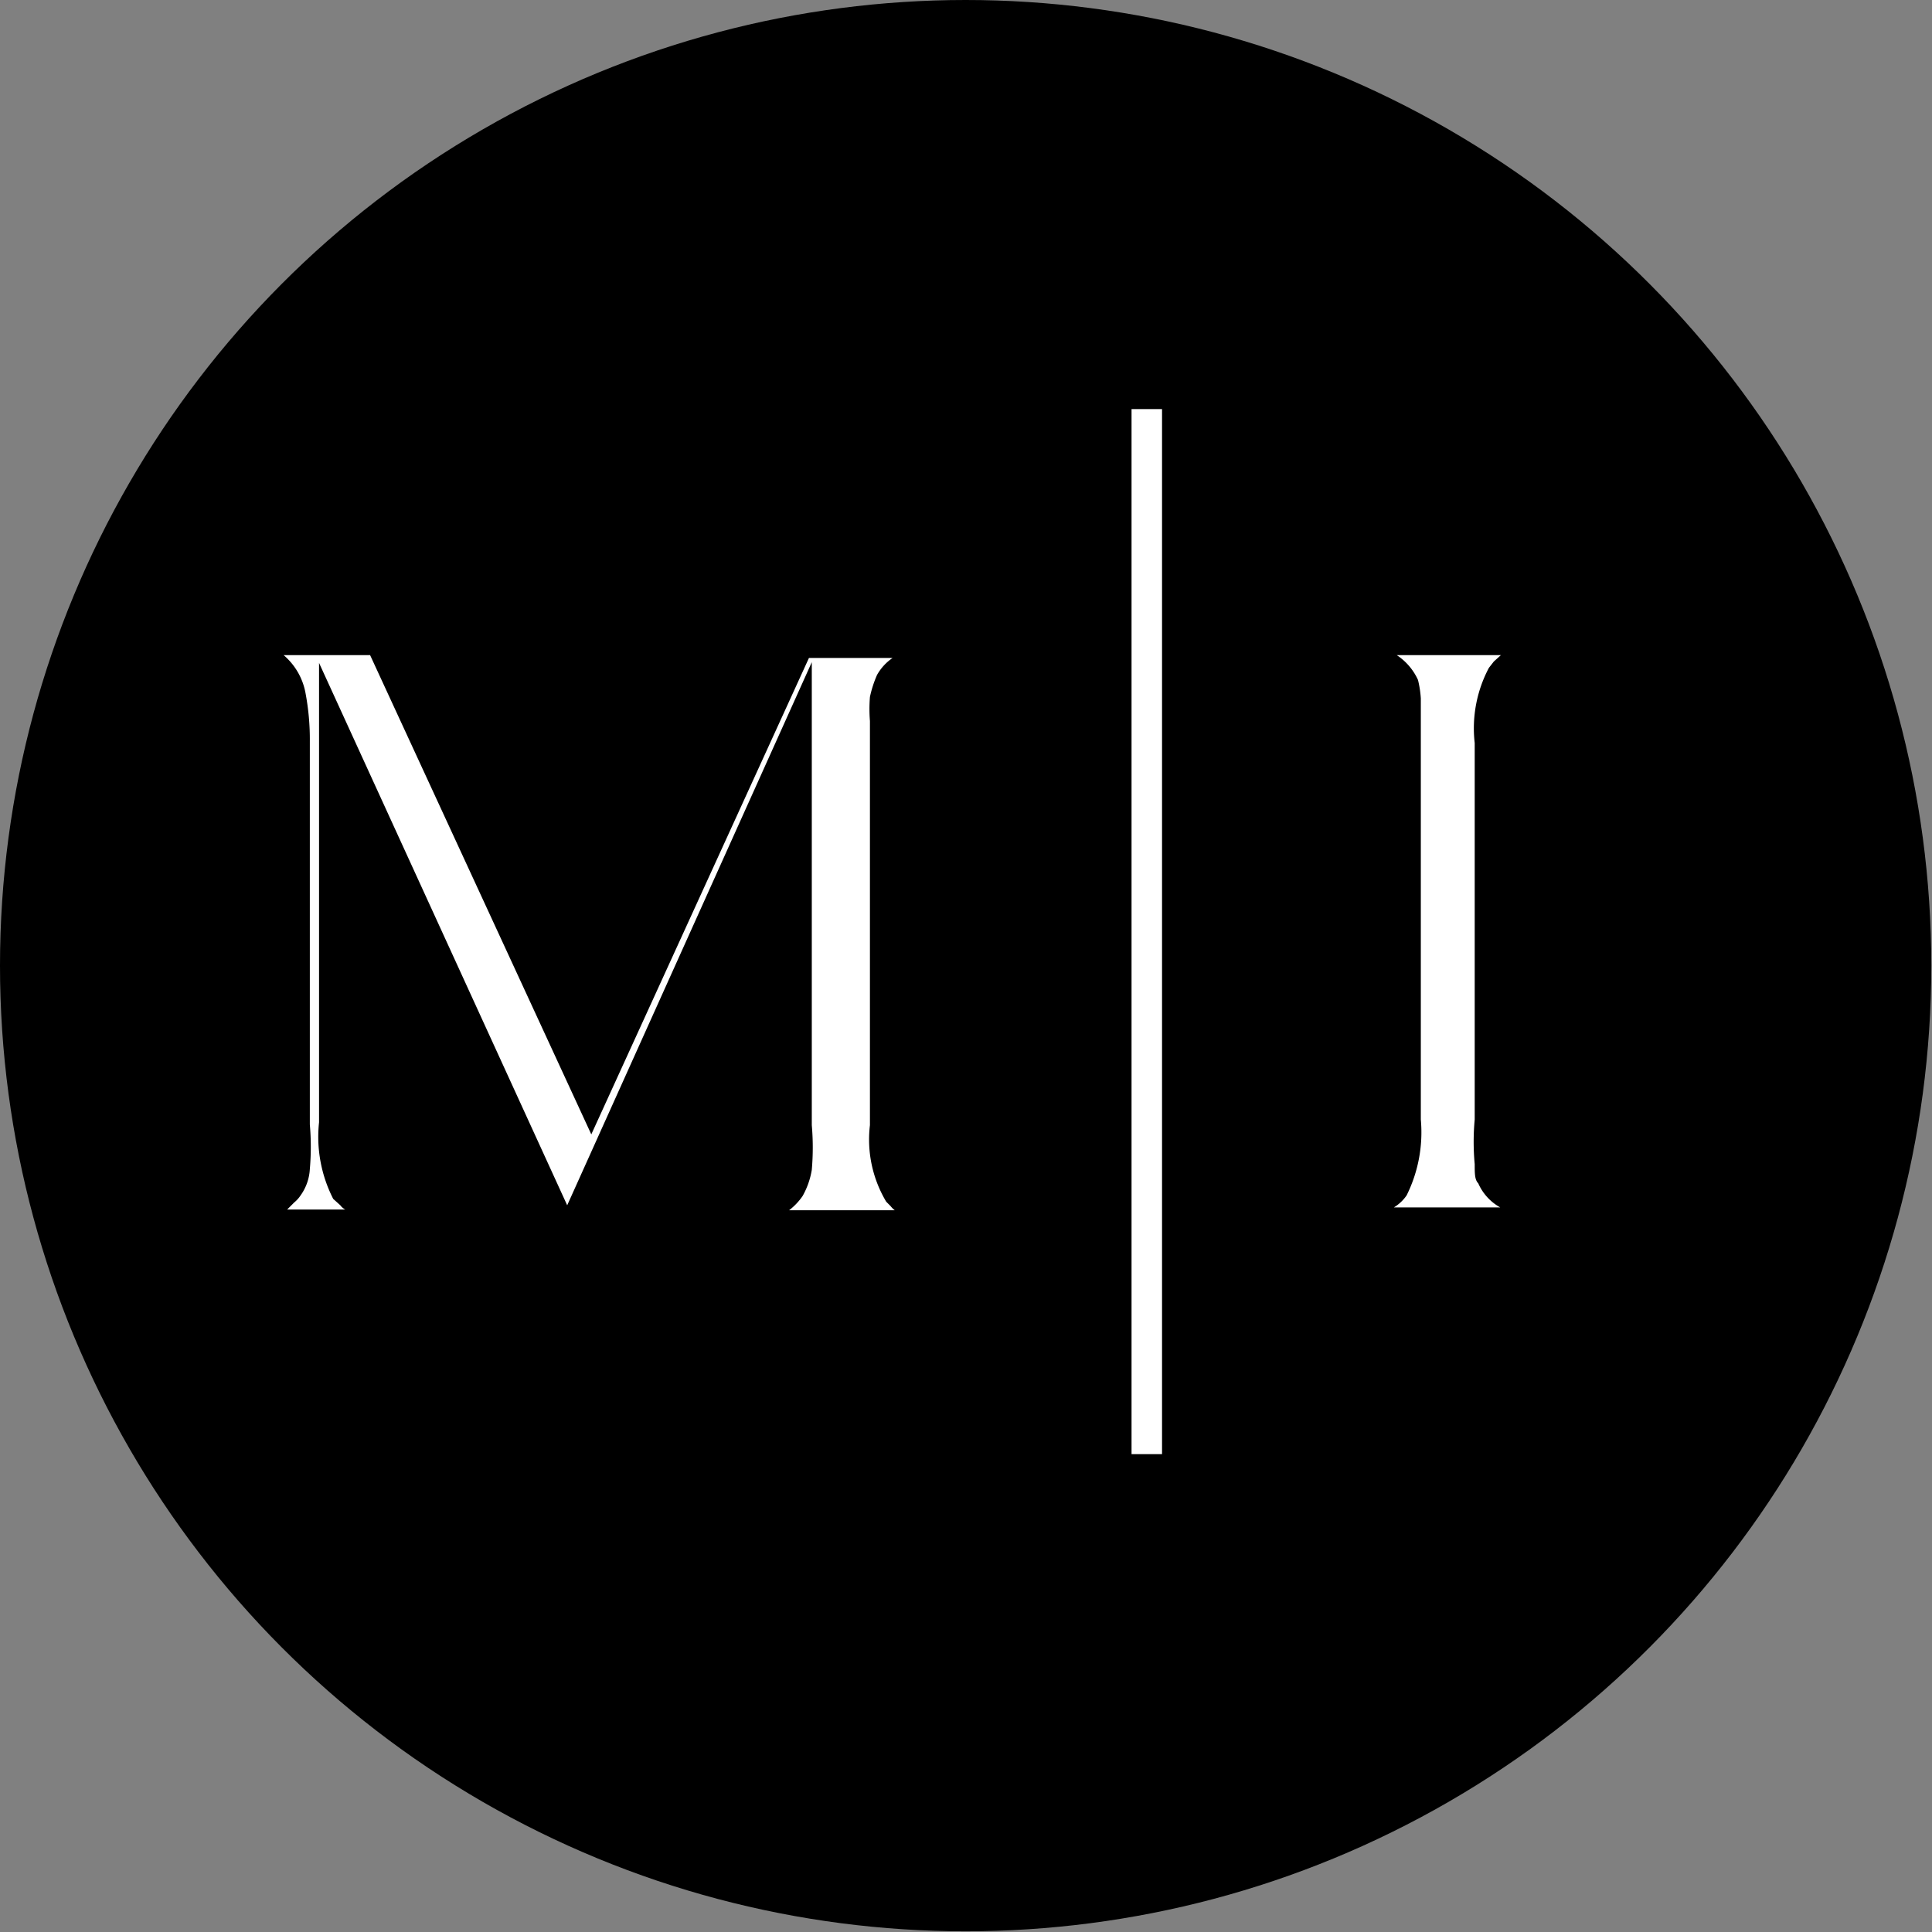 <?xml version="1.0" encoding="UTF-8"?> <svg xmlns="http://www.w3.org/2000/svg" viewBox="0 0 27.25 27.25"><rect x="0" y="0" width="27.25" height="27.25" fill="#808080" stroke="none"/><defs><style>.cls-1{fill:#fff;}</style></defs><g id="Layer_2" data-name="Layer 2"><g id="Layer_1-2" data-name="Layer 1"><circle cx="13.62" cy="13.62" r="13.62"></circle><path class="cls-1" d="M5.22,9.24,8.34,16l3.07-6.72h1.18a.71.71,0,0,0-.22.24,1.6,1.6,0,0,0-.1.31,2.15,2.15,0,0,0,0,.34v5.7a1.71,1.71,0,0,0,.23,1.08l.06.06a.34.34,0,0,0,.06.06H11.13a.89.89,0,0,0,.19-.2,1.12,1.12,0,0,0,.13-.37,3.62,3.62,0,0,0,0-.63V9.34L8,17,4.5,9.35l0,6.48a1.92,1.92,0,0,0,.2,1.08L4.8,17a.2.2,0,0,0,.07.06H4.05l.1-.1a.45.45,0,0,0,.09-.1.7.7,0,0,0,.13-.37,3.62,3.62,0,0,0,0-.63V10.46a3.51,3.51,0,0,0-.06-.68A.92.92,0,0,0,4,9.24Z"></path><path class="cls-1" d="M21.17,9.24l-.1.09L21,9.42a1.82,1.82,0,0,0-.2,1.06v5.31a3.41,3.41,0,0,0,0,.63c0,.13,0,.22.05.27a.72.72,0,0,0,.31.34h-1.5a.58.58,0,0,0,.18-.17,2,2,0,0,0,.2-1.07V10.48c0-.29,0-.5,0-.63A1.46,1.46,0,0,0,20,9.59a.83.83,0,0,0-.3-.35Z"></path><rect class="cls-1" x="15.96" y="5.77" width="0.43" height="14.74"></rect></g></g></svg> 